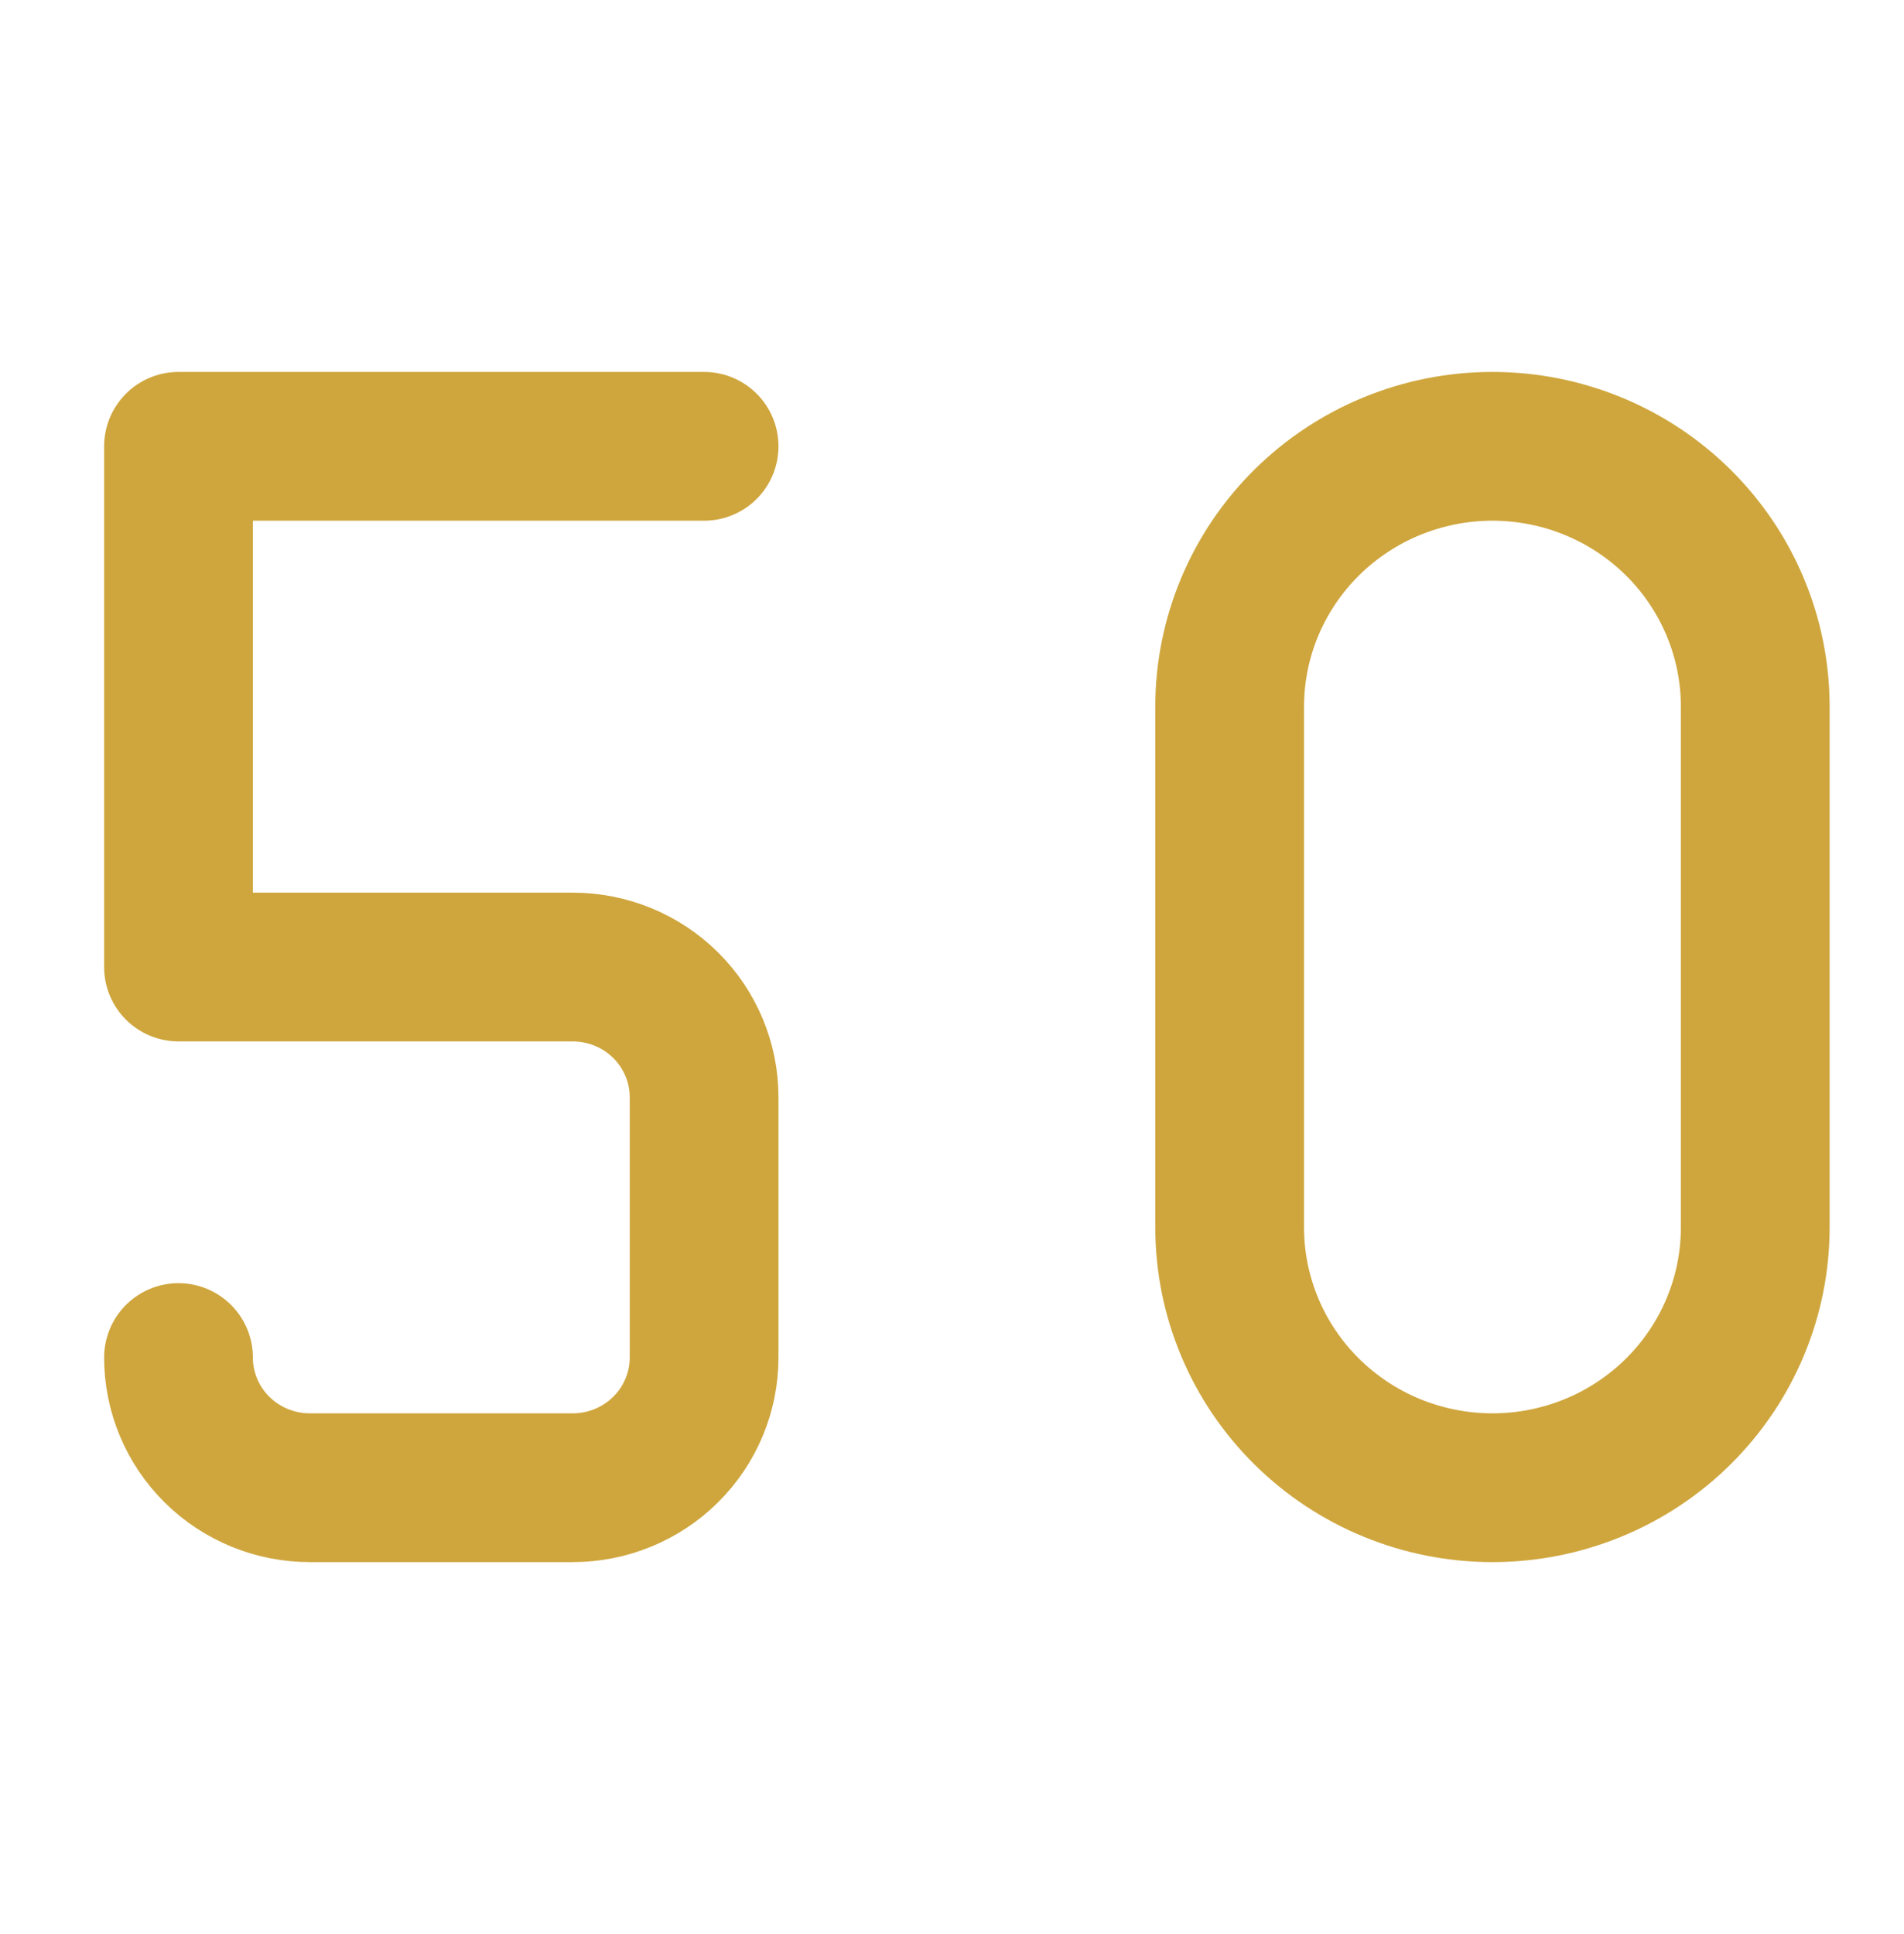 <svg xmlns="http://www.w3.org/2000/svg" width="64" height="65" viewBox="0 0 64 65" fill="none"><path d="M6 45.625C6 46.785 6.465 47.898 7.294 48.719C8.122 49.539 9.245 50 10.417 50H19.25C20.421 50 21.545 49.539 22.373 48.719C23.201 47.898 23.667 46.785 23.667 45.625V36.875C23.667 35.715 23.201 34.602 22.373 33.781C21.545 32.961 20.421 32.5 19.25 32.5H6V15H23.667M41.333 23.75V41.25C41.333 43.571 42.264 45.796 43.921 47.437C45.577 49.078 47.824 50 50.167 50C52.509 50 54.756 49.078 56.413 47.437C58.069 45.796 59 43.571 59 41.25V23.75C59 21.429 58.069 19.204 56.413 17.563C54.756 15.922 52.509 15 50.167 15C47.824 15 45.577 15.922 43.921 17.563C42.264 19.204 41.333 21.429 41.333 23.75Z" stroke="#CFA63D" stroke-width="5" stroke-linecap="round" stroke-linejoin="round"></path></svg>